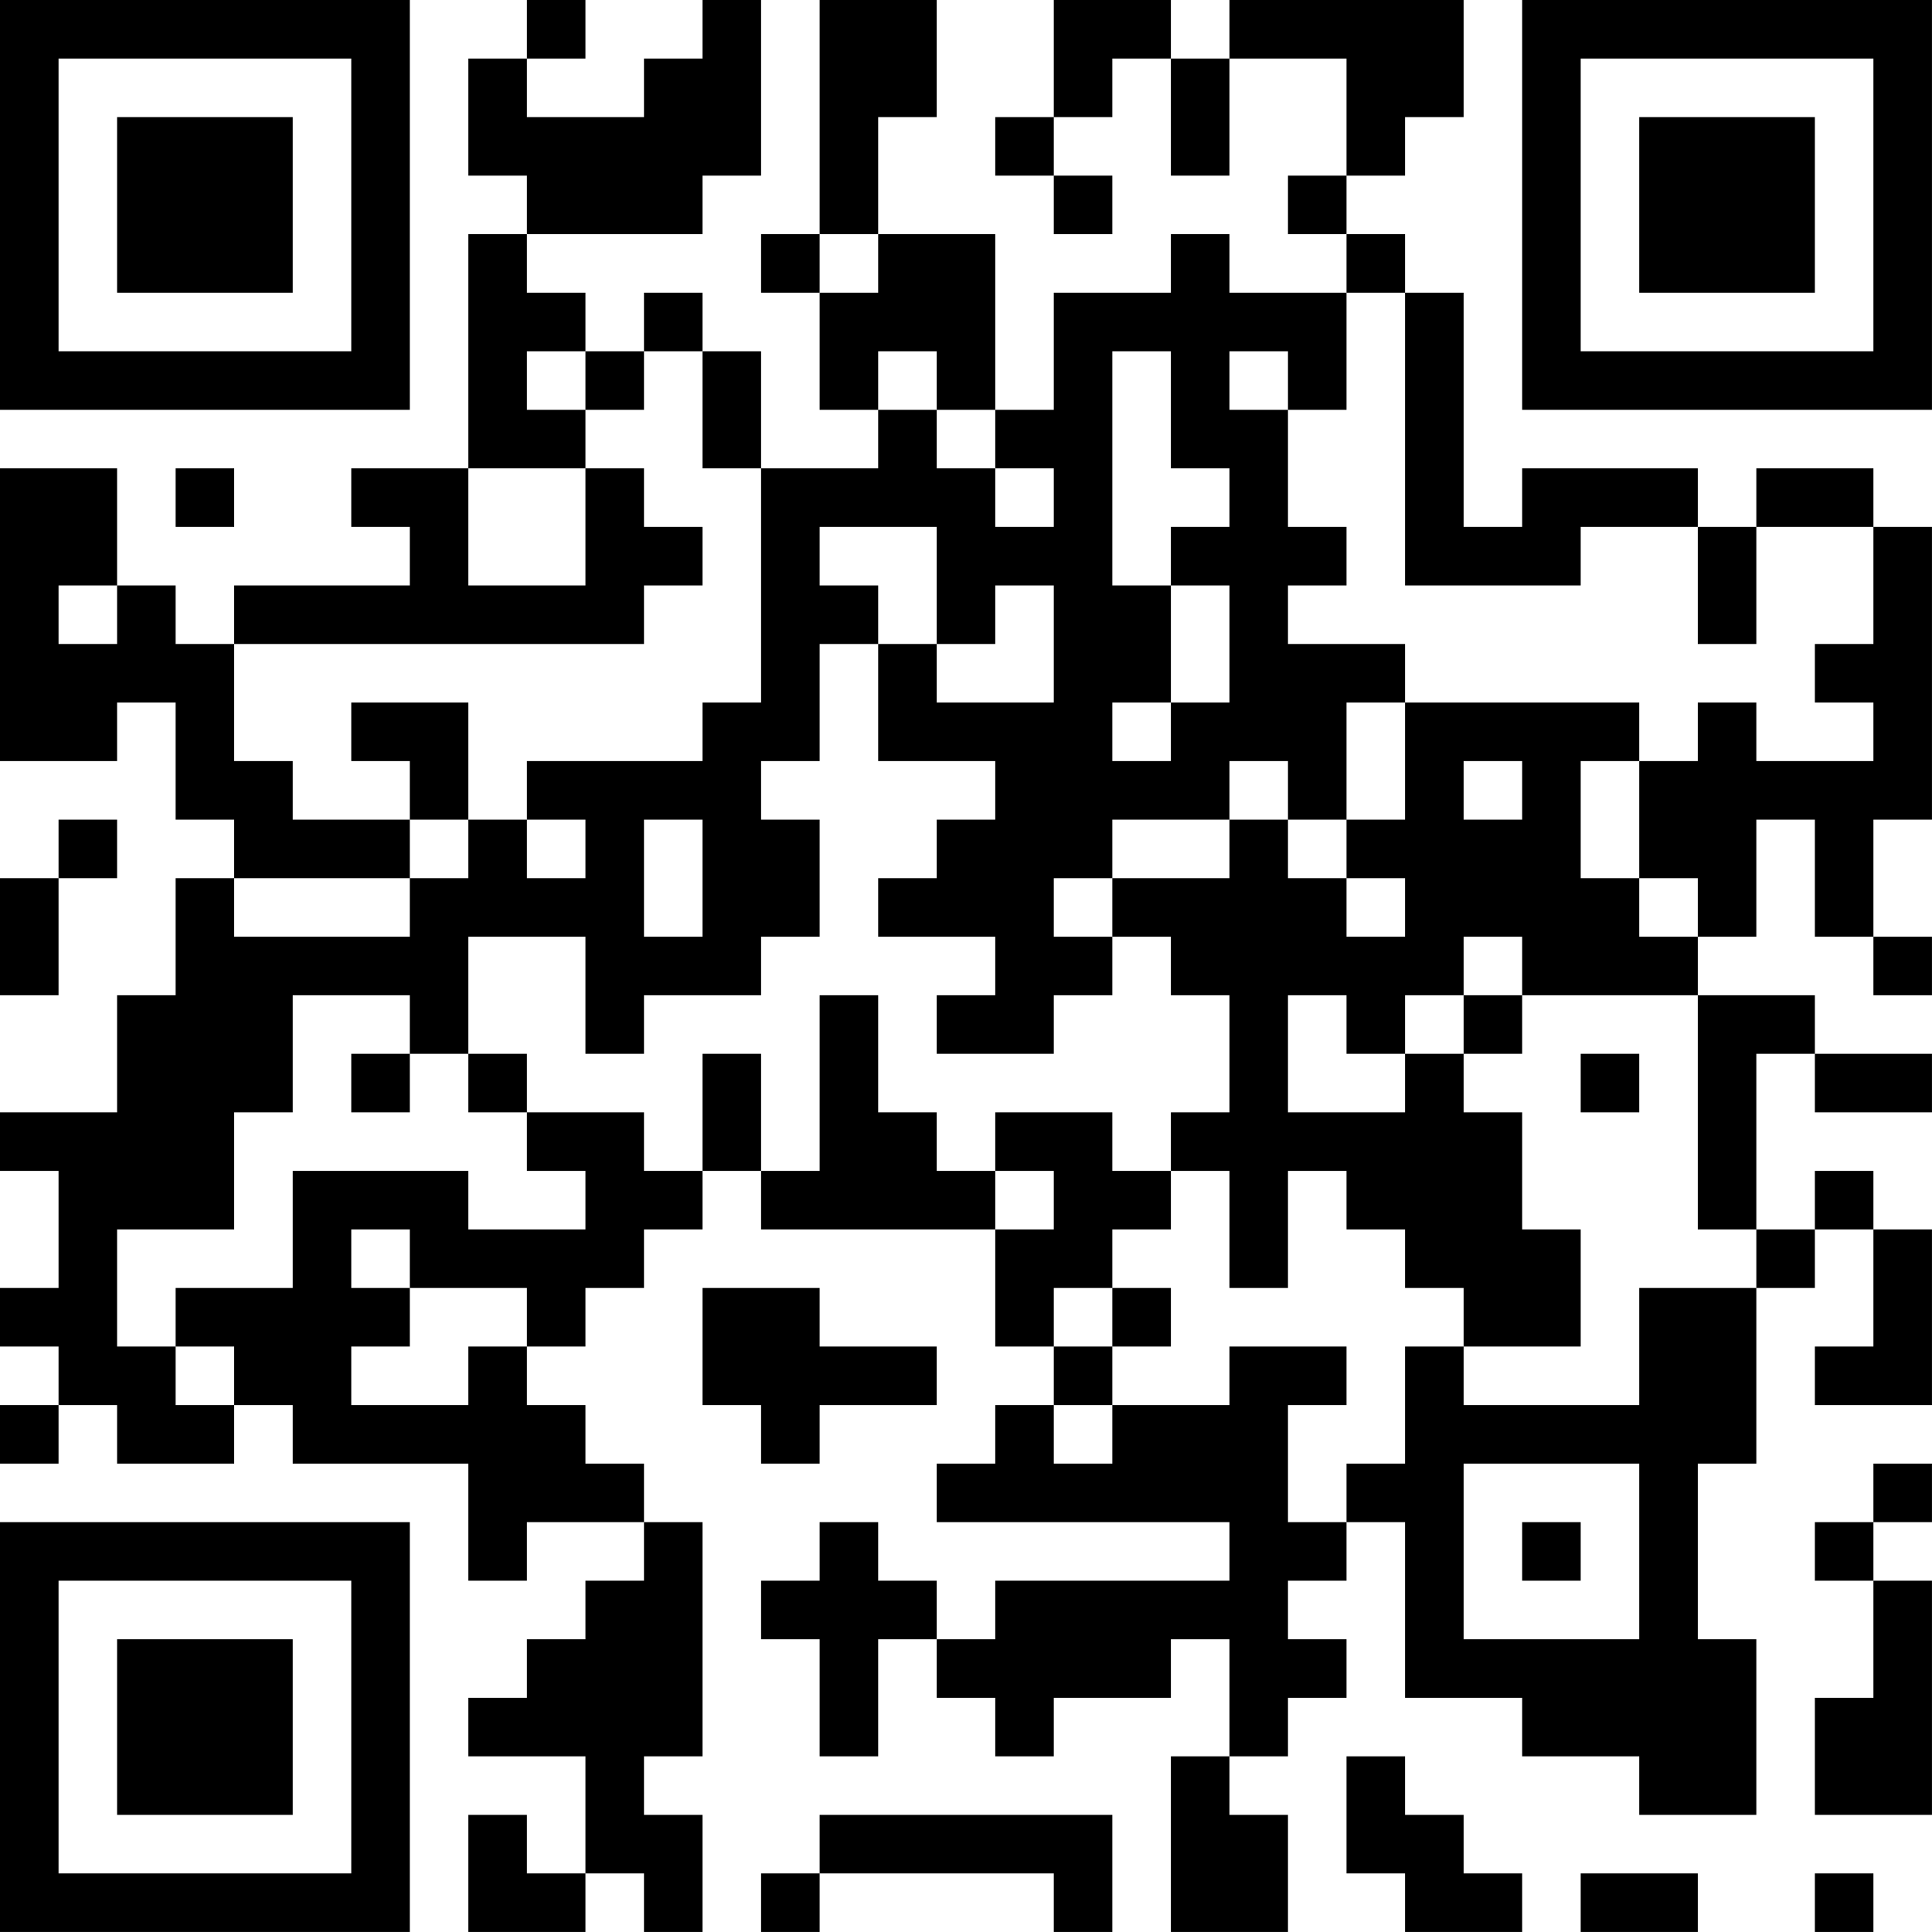 <?xml version="1.0" encoding="UTF-8"?>
<svg xmlns="http://www.w3.org/2000/svg" version="1.1" width="400" height="400" viewBox="0 0 400 400"><rect x="0" y="0" width="400" height="400" fill="#ffffff"/><g transform="scale(12.121)"><g transform="translate(0,0)"><path fill-rule="evenodd" d="M9 0L9 1L8 1L8 3L9 3L9 4L8 4L8 8L6 8L6 9L7 9L7 10L4 10L4 11L3 11L3 10L2 10L2 8L0 8L0 13L2 13L2 12L3 12L3 14L4 14L4 15L3 15L3 17L2 17L2 19L0 19L0 20L1 20L1 22L0 22L0 23L1 23L1 24L0 24L0 25L1 25L1 24L2 24L2 25L4 25L4 24L5 24L5 25L8 25L8 27L9 27L9 26L11 26L11 27L10 27L10 28L9 28L9 29L8 29L8 30L10 30L10 32L9 32L9 31L8 31L8 33L10 33L10 32L11 32L11 33L12 33L12 31L11 31L11 30L12 30L12 26L11 26L11 25L10 25L10 24L9 24L9 23L10 23L10 22L11 22L11 21L12 21L12 20L13 20L13 21L17 21L17 23L18 23L18 24L17 24L17 25L16 25L16 26L21 26L21 27L17 27L17 28L16 28L16 27L15 27L15 26L14 26L14 27L13 27L13 28L14 28L14 30L15 30L15 28L16 28L16 29L17 29L17 30L18 30L18 29L20 29L20 28L21 28L21 30L20 30L20 33L22 33L22 31L21 31L21 30L22 30L22 29L23 29L23 28L22 28L22 27L23 27L23 26L24 26L24 29L26 29L26 30L28 30L28 31L30 31L30 28L29 28L29 25L30 25L30 22L31 22L31 21L32 21L32 23L31 23L31 24L33 24L33 21L32 21L32 20L31 20L31 21L30 21L30 18L31 18L31 19L33 19L33 18L31 18L31 17L29 17L29 16L30 16L30 14L31 14L31 16L32 16L32 17L33 17L33 16L32 16L32 14L33 14L33 9L32 9L32 8L30 8L30 9L29 9L29 8L26 8L26 9L25 9L25 5L24 5L24 4L23 4L23 3L24 3L24 2L25 2L25 0L21 0L21 1L20 1L20 0L18 0L18 2L17 2L17 3L18 3L18 4L19 4L19 3L18 3L18 2L19 2L19 1L20 1L20 3L21 3L21 1L23 1L23 3L22 3L22 4L23 4L23 5L21 5L21 4L20 4L20 5L18 5L18 7L17 7L17 4L15 4L15 2L16 2L16 0L14 0L14 4L13 4L13 5L14 5L14 7L15 7L15 8L13 8L13 6L12 6L12 5L11 5L11 6L10 6L10 5L9 5L9 4L12 4L12 3L13 3L13 0L12 0L12 1L11 1L11 2L9 2L9 1L10 1L10 0ZM14 4L14 5L15 5L15 4ZM23 5L23 7L22 7L22 6L21 6L21 7L22 7L22 9L23 9L23 10L22 10L22 11L24 11L24 12L23 12L23 14L22 14L22 13L21 13L21 14L19 14L19 15L18 15L18 16L19 16L19 17L18 17L18 18L16 18L16 17L17 17L17 16L15 16L15 15L16 15L16 14L17 14L17 13L15 13L15 11L16 11L16 12L18 12L18 10L17 10L17 11L16 11L16 9L14 9L14 10L15 10L15 11L14 11L14 13L13 13L13 14L14 14L14 16L13 16L13 17L11 17L11 18L10 18L10 16L8 16L8 18L7 18L7 17L5 17L5 19L4 19L4 21L2 21L2 23L3 23L3 24L4 24L4 23L3 23L3 22L5 22L5 20L8 20L8 21L10 21L10 20L9 20L9 19L11 19L11 20L12 20L12 18L13 18L13 20L14 20L14 17L15 17L15 19L16 19L16 20L17 20L17 21L18 21L18 20L17 20L17 19L19 19L19 20L20 20L20 21L19 21L19 22L18 22L18 23L19 23L19 24L18 24L18 25L19 25L19 24L21 24L21 23L23 23L23 24L22 24L22 26L23 26L23 25L24 25L24 23L25 23L25 24L28 24L28 22L30 22L30 21L29 21L29 17L26 17L26 16L25 16L25 17L24 17L24 18L23 18L23 17L22 17L22 19L24 19L24 18L25 18L25 19L26 19L26 21L27 21L27 23L25 23L25 22L24 22L24 21L23 21L23 20L22 20L22 22L21 22L21 20L20 20L20 19L21 19L21 17L20 17L20 16L19 16L19 15L21 15L21 14L22 14L22 15L23 15L23 16L24 16L24 15L23 15L23 14L24 14L24 12L28 12L28 13L27 13L27 15L28 15L28 16L29 16L29 15L28 15L28 13L29 13L29 12L30 12L30 13L32 13L32 12L31 12L31 11L32 11L32 9L30 9L30 11L29 11L29 9L27 9L27 10L24 10L24 5ZM9 6L9 7L10 7L10 8L8 8L8 10L10 10L10 8L11 8L11 9L12 9L12 10L11 10L11 11L4 11L4 13L5 13L5 14L7 14L7 15L4 15L4 16L7 16L7 15L8 15L8 14L9 14L9 15L10 15L10 14L9 14L9 13L12 13L12 12L13 12L13 8L12 8L12 6L11 6L11 7L10 7L10 6ZM15 6L15 7L16 7L16 8L17 8L17 9L18 9L18 8L17 8L17 7L16 7L16 6ZM19 6L19 10L20 10L20 12L19 12L19 13L20 13L20 12L21 12L21 10L20 10L20 9L21 9L21 8L20 8L20 6ZM3 8L3 9L4 9L4 8ZM1 10L1 11L2 11L2 10ZM6 12L6 13L7 13L7 14L8 14L8 12ZM25 13L25 14L26 14L26 13ZM1 14L1 15L0 15L0 17L1 17L1 15L2 15L2 14ZM11 14L11 16L12 16L12 14ZM25 17L25 18L26 18L26 17ZM6 18L6 19L7 19L7 18ZM8 18L8 19L9 19L9 18ZM27 18L27 19L28 19L28 18ZM6 21L6 22L7 22L7 23L6 23L6 24L8 24L8 23L9 23L9 22L7 22L7 21ZM12 22L12 24L13 24L13 25L14 25L14 24L16 24L16 23L14 23L14 22ZM19 22L19 23L20 23L20 22ZM25 25L25 28L28 28L28 25ZM32 25L32 26L31 26L31 27L32 27L32 29L31 29L31 31L33 31L33 27L32 27L32 26L33 26L33 25ZM26 26L26 27L27 27L27 26ZM23 30L23 32L24 32L24 33L26 33L26 32L25 32L25 31L24 31L24 30ZM14 31L14 32L13 32L13 33L14 33L14 32L18 32L18 33L19 33L19 31ZM27 32L27 33L29 33L29 32ZM31 32L31 33L32 33L32 32ZM0 0L0 7L7 7L7 0ZM1 1L1 6L6 6L6 1ZM2 2L2 5L5 5L5 2ZM26 0L26 7L33 7L33 0ZM27 1L27 6L32 6L32 1ZM28 2L28 5L31 5L31 2ZM0 26L0 33L7 33L7 26ZM1 27L1 32L6 32L6 27ZM2 28L2 31L5 31L5 28Z" fill="#000000"/></g></g></svg>

